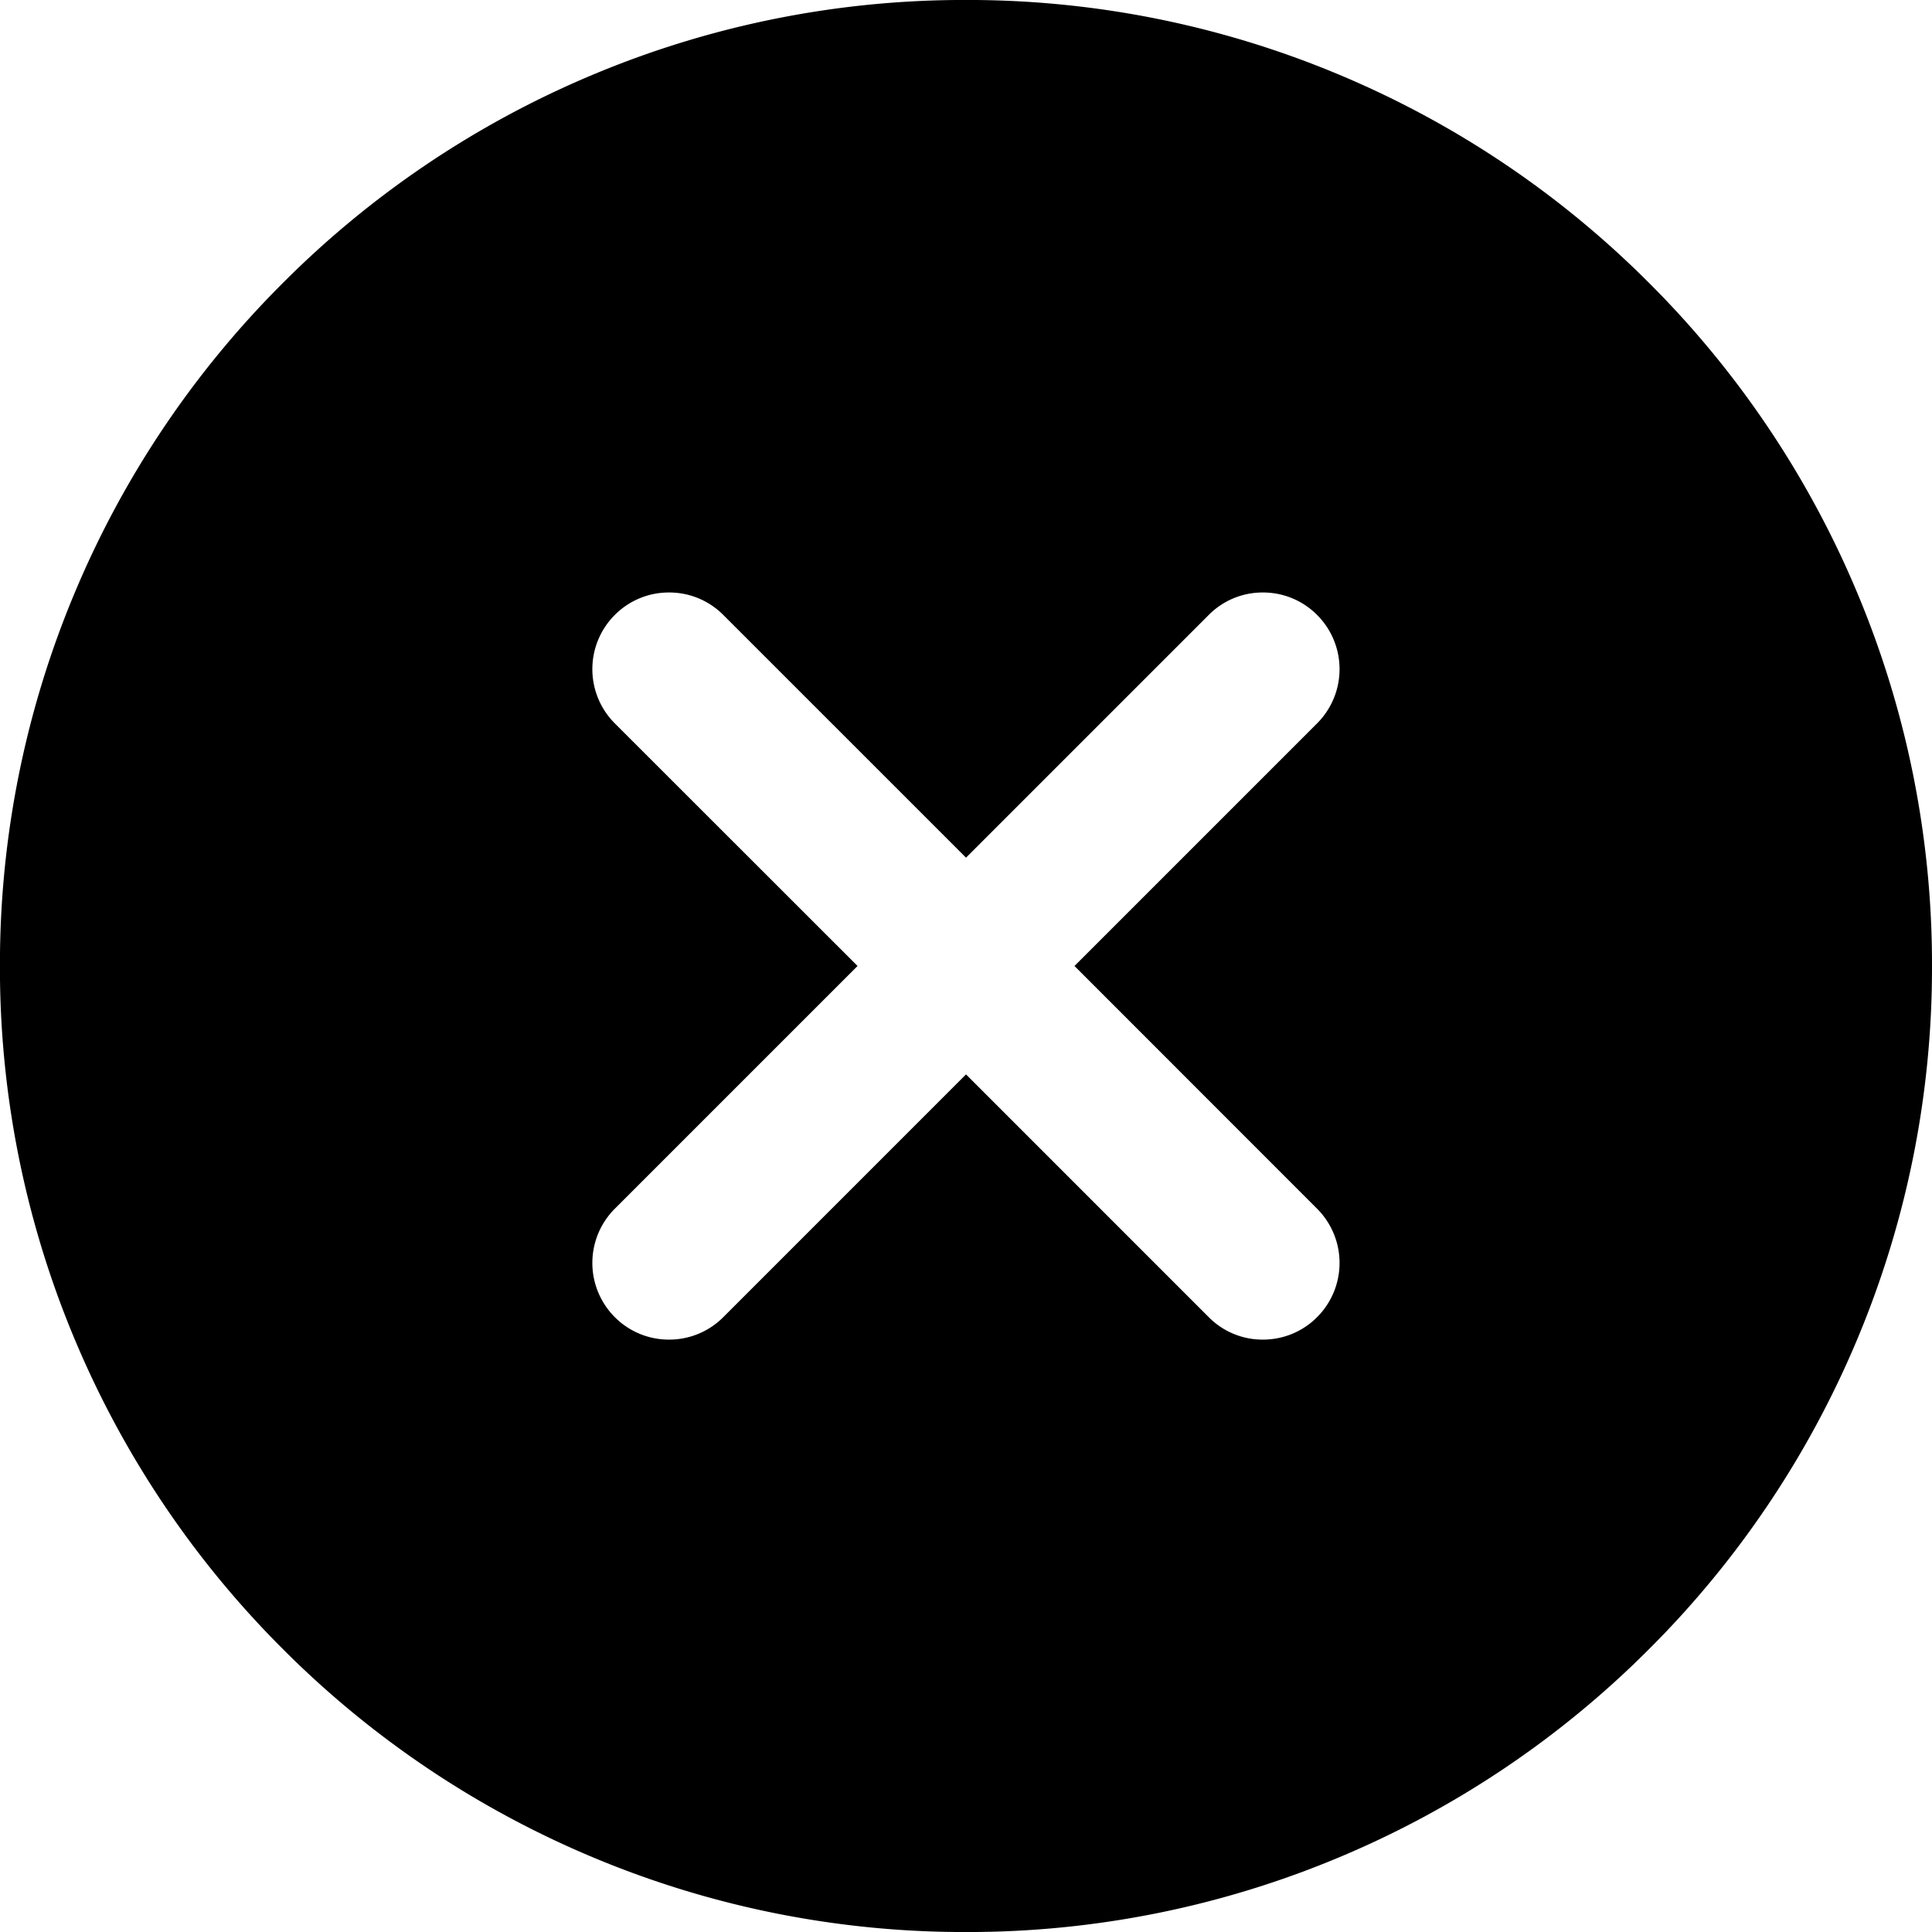 <svg xmlns="http://www.w3.org/2000/svg" width="62.999" height="62.999" viewBox="0 0 62.999 62.999">
  <path id="no-check-icon" d="M12628.5-13643a31.308,31.308,0,0,1-12.262-2.476,31.4,31.4,0,0,1-10.014-6.75,31.41,31.41,0,0,1-6.751-10.012,31.3,31.3,0,0,1-2.476-12.26,31.308,31.308,0,0,1,2.476-12.262,31.4,31.4,0,0,1,6.751-10.014,31.4,31.4,0,0,1,10.014-6.751,31.308,31.308,0,0,1,12.262-2.476,31.3,31.3,0,0,1,12.26,2.476,31.41,31.41,0,0,1,10.012,6.751,31.4,31.4,0,0,1,6.75,10.014,31.308,31.308,0,0,1,2.476,12.262,31.3,31.3,0,0,1-2.476,12.26,31.387,31.387,0,0,1-6.75,10.012,31.387,31.387,0,0,1-10.012,6.75A31.3,31.3,0,0,1,12628.5-13643Zm0-27.965h0l7.914,7.915a2.463,2.463,0,0,0,1.764.732,2.481,2.481,0,0,0,1.769-.732,2.5,2.5,0,0,0,0-3.536l-7.911-7.915,7.911-7.911a2.5,2.5,0,0,0,0-3.536,2.48,2.48,0,0,0-1.768-.732,2.47,2.47,0,0,0-1.765.732l-7.915,7.915-7.915-7.915a2.48,2.48,0,0,0-1.768-.732,2.481,2.481,0,0,0-1.769.732,2.5,2.5,0,0,0,0,3.536l7.915,7.911-7.915,7.915a2.5,2.5,0,0,0,0,3.536,2.48,2.48,0,0,0,1.768.732,2.481,2.481,0,0,0,1.769-.732l7.914-7.915Z" transform="translate(-12596.999 13706)"/>
</svg>
